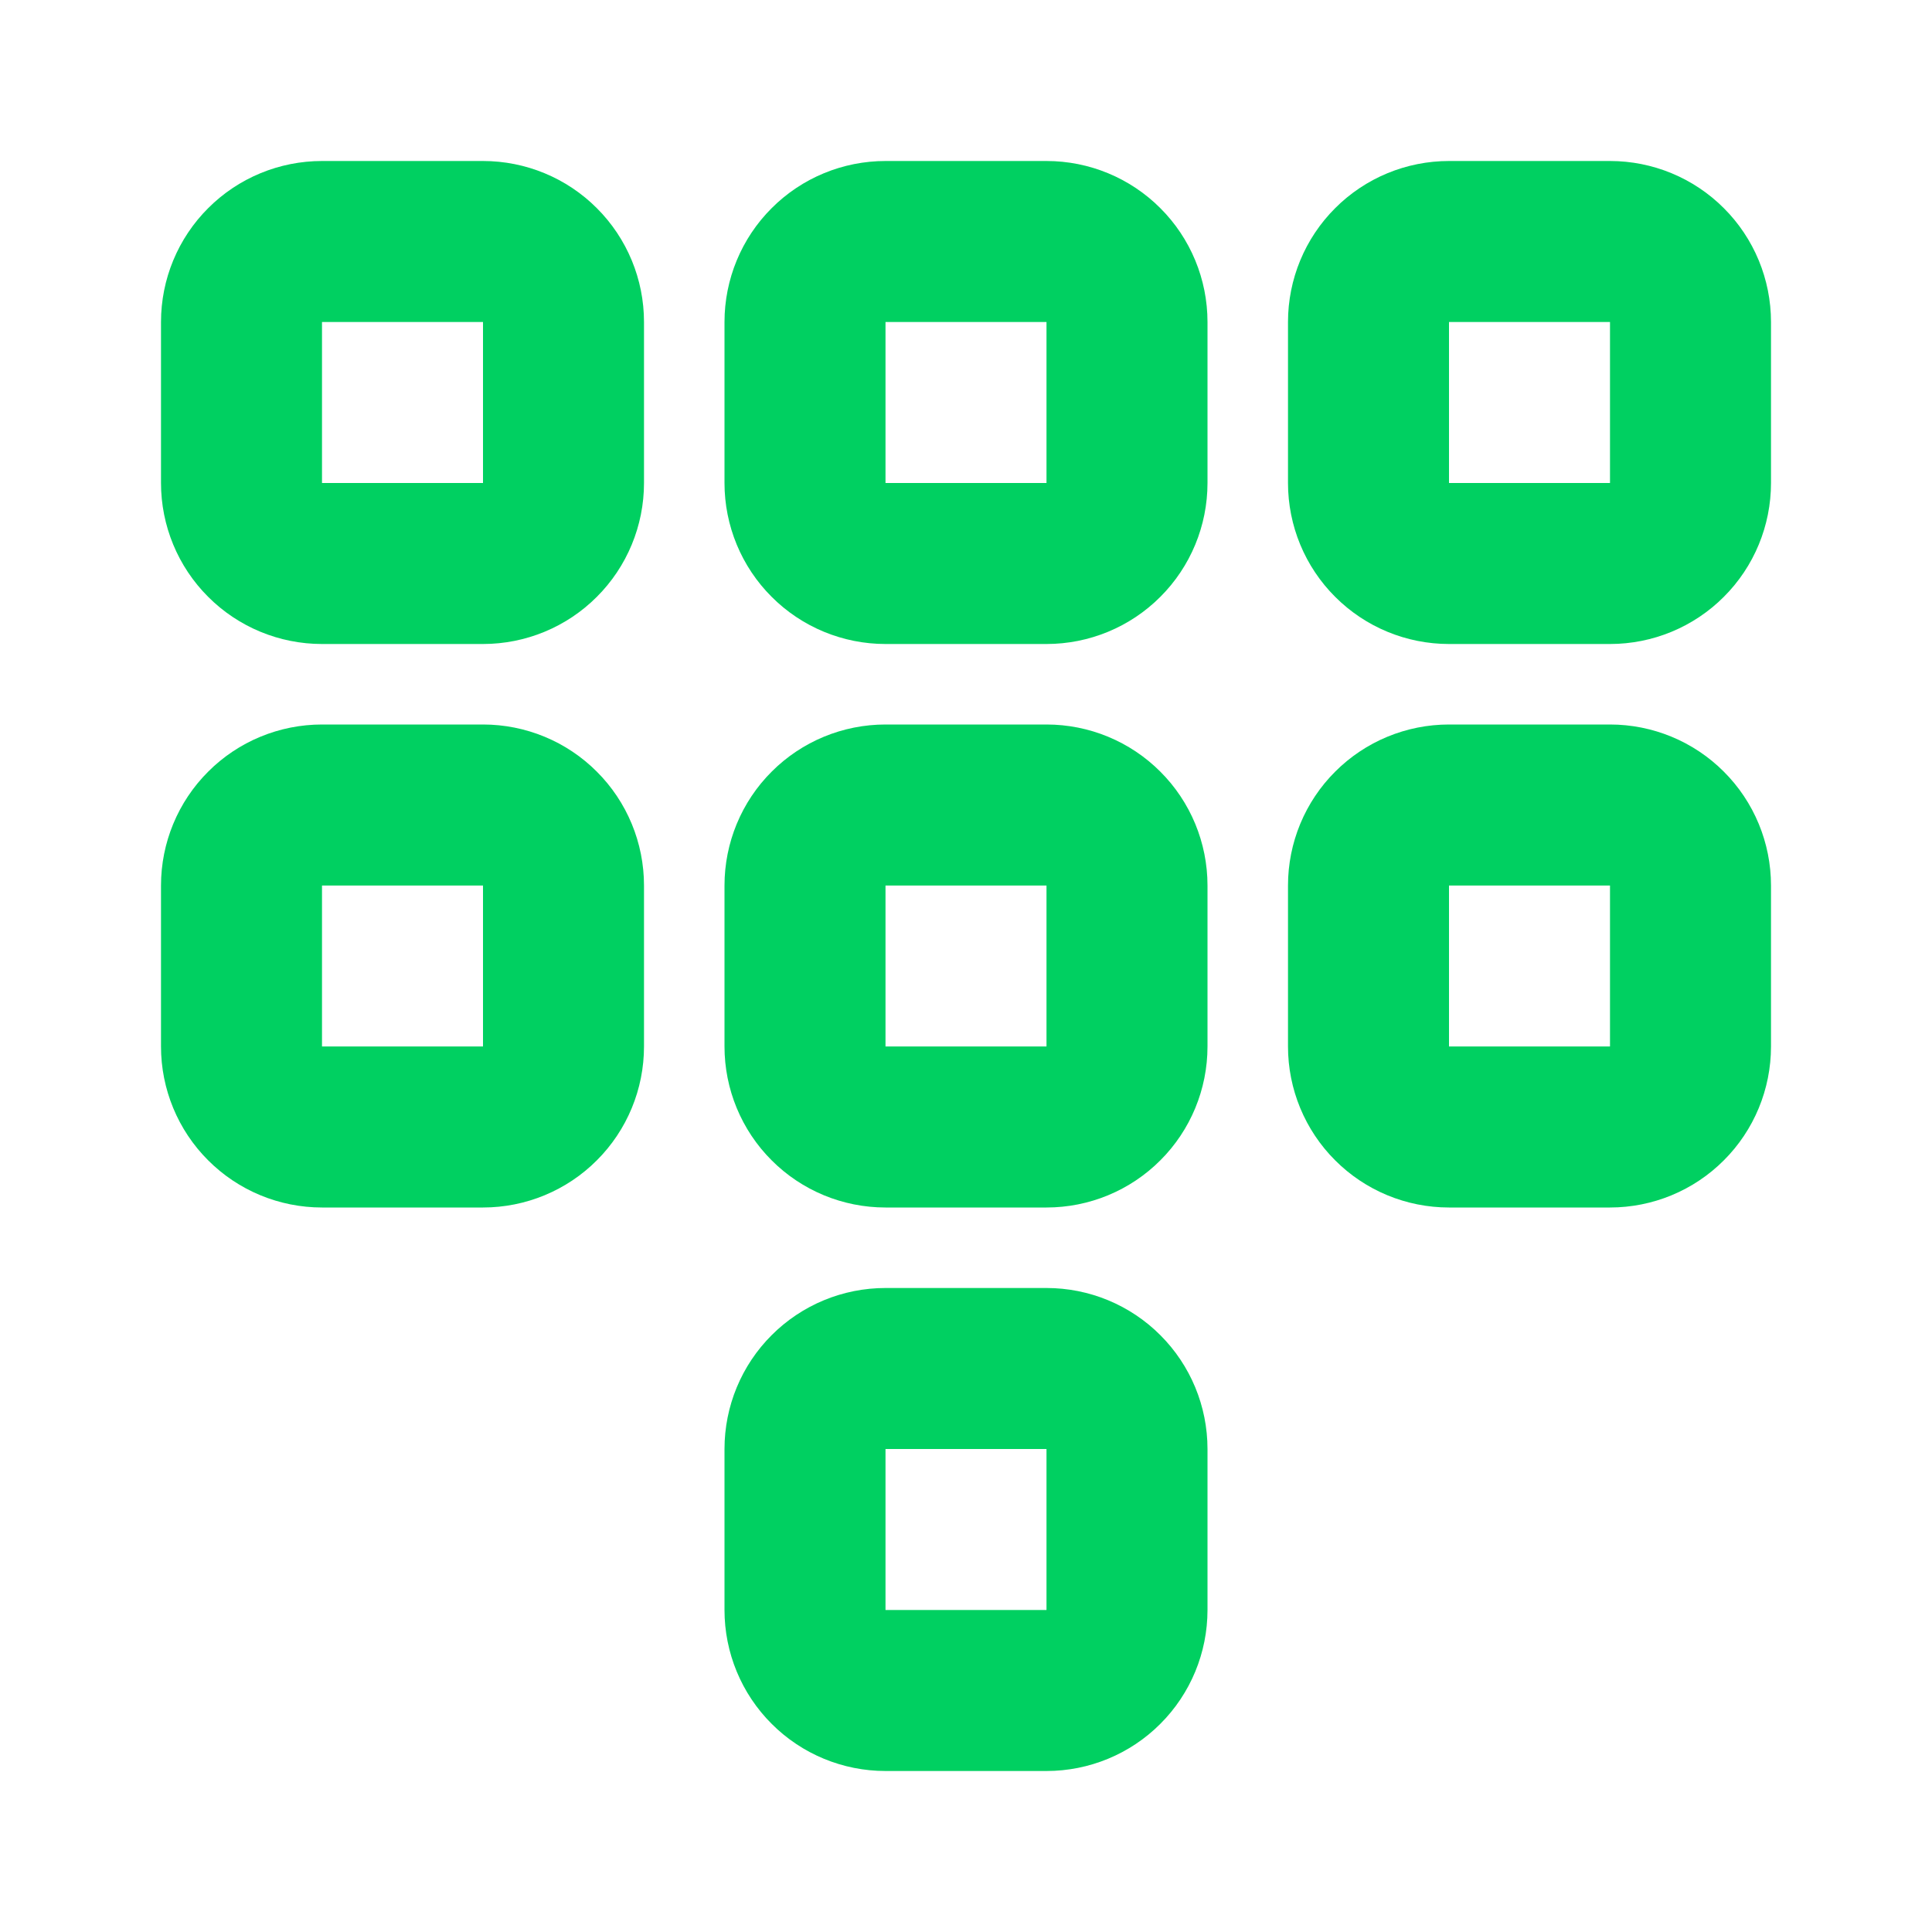 <svg width="24" height="24" viewBox="0 0 24 24" fill="none" xmlns="http://www.w3.org/2000/svg">
<mask id="mask0_327_11951" style="mask-type:alpha" maskUnits="userSpaceOnUse" x="0" y="0" width="24" height="24">
<rect width="24" height="24" fill="white"/>
</mask>
<g mask="url(#mask0_327_11951)">
<path d="M4 3H6C6.265 3 6.52 3.105 6.707 3.293C6.895 3.48 7 3.735 7 4V6C7 6.265 6.895 6.52 6.707 6.707C6.52 6.895 6.265 7 6 7H4C3.735 7 3.48 6.895 3.293 6.707C3.105 6.52 3 6.265 3 6V4C3 3.735 3.105 3.48 3.293 3.293C3.48 3.105 3.735 3 4 3Z" stroke="#00D061" stroke-width="2" stroke-linecap="round" stroke-linejoin="round"/>
<path d="M18 3H20C20.265 3 20.52 3.105 20.707 3.293C20.895 3.48 21 3.735 21 4V6C21 6.265 20.895 6.52 20.707 6.707C20.52 6.895 20.265 7 20 7H18C17.735 7 17.48 6.895 17.293 6.707C17.105 6.52 17 6.265 17 6V4C17 3.735 17.105 3.48 17.293 3.293C17.48 3.105 17.735 3 18 3Z" stroke="#00D061" stroke-width="2" stroke-linecap="round" stroke-linejoin="round"/>
<path d="M11 3H13C13.265 3 13.52 3.105 13.707 3.293C13.895 3.48 14 3.735 14 4V6C14 6.265 13.895 6.52 13.707 6.707C13.52 6.895 13.265 7 13 7H11C10.735 7 10.48 6.895 10.293 6.707C10.105 6.52 10 6.265 10 6V4C10 3.735 10.105 3.48 10.293 3.293C10.48 3.105 10.735 3 11 3Z" stroke="#00D061" stroke-width="2" stroke-linecap="round" stroke-linejoin="round"/>
<path d="M4 10H6C6.265 10 6.52 10.105 6.707 10.293C6.895 10.48 7 10.735 7 11V13C7 13.265 6.895 13.52 6.707 13.707C6.52 13.895 6.265 14 6 14H4C3.735 14 3.48 13.895 3.293 13.707C3.105 13.52 3 13.265 3 13V11C3 10.735 3.105 10.48 3.293 10.293C3.48 10.105 3.735 10 4 10Z" stroke="#00D061" stroke-width="2" stroke-linecap="round" stroke-linejoin="round"/>
<path d="M18 10H20C20.265 10 20.52 10.105 20.707 10.293C20.895 10.48 21 10.735 21 11V13C21 13.265 20.895 13.52 20.707 13.707C20.52 13.895 20.265 14 20 14H18C17.735 14 17.48 13.895 17.293 13.707C17.105 13.52 17 13.265 17 13V11C17 10.735 17.105 10.48 17.293 10.293C17.48 10.105 17.735 10 18 10Z" stroke="#00D061" stroke-width="2" stroke-linecap="round" stroke-linejoin="round"/>
<path d="M11 10H13C13.265 10 13.52 10.105 13.707 10.293C13.895 10.48 14 10.735 14 11V13C14 13.265 13.895 13.52 13.707 13.707C13.52 13.895 13.265 14 13 14H11C10.735 14 10.48 13.895 10.293 13.707C10.105 13.52 10 13.265 10 13V11C10 10.735 10.105 10.48 10.293 10.293C10.48 10.105 10.735 10 11 10Z" stroke="#00D061" stroke-width="2" stroke-linecap="round" stroke-linejoin="round"/>
<path d="M11 17H13C13.265 17 13.52 17.105 13.707 17.293C13.895 17.48 14 17.735 14 18V20C14 20.265 13.895 20.52 13.707 20.707C13.52 20.895 13.265 21 13 21H11C10.735 21 10.48 20.895 10.293 20.707C10.105 20.52 10 20.265 10 20V18C10 17.735 10.105 17.48 10.293 17.293C10.48 17.105 10.735 17 11 17Z" stroke="#00D061" stroke-width="2" stroke-linecap="round" stroke-linejoin="round"/>
</g>
</svg>
